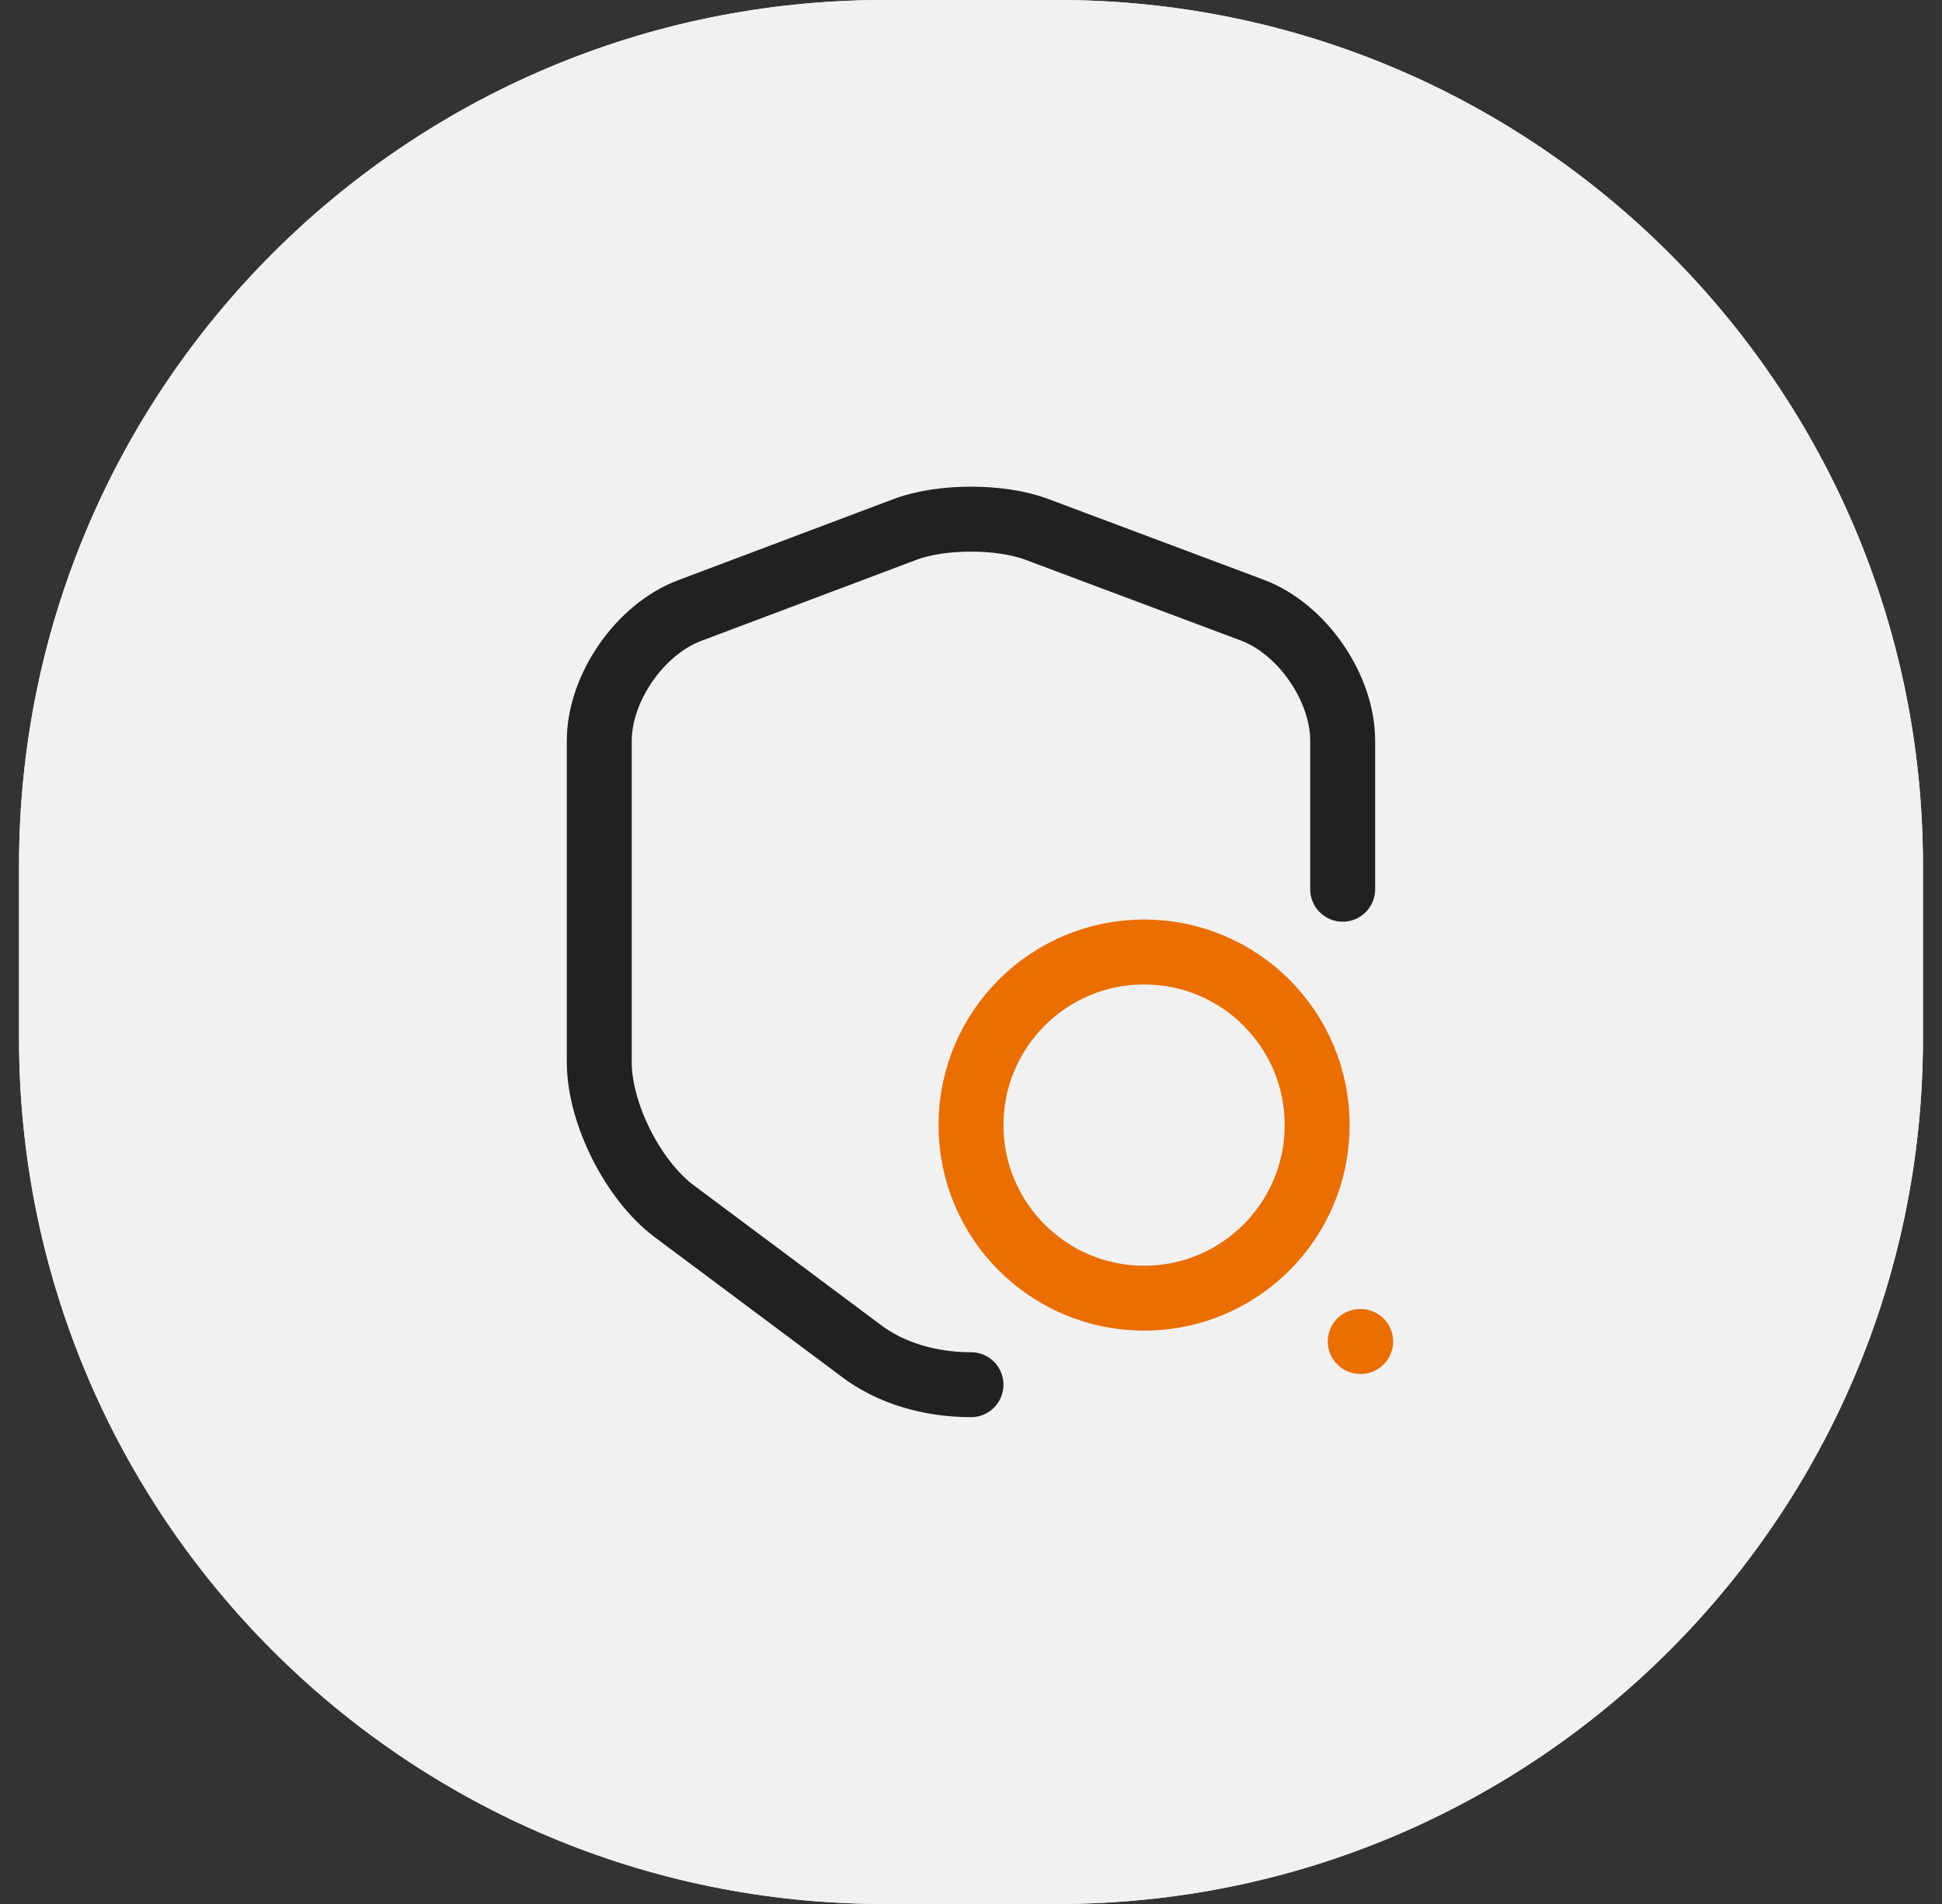 <svg width="51" height="50" viewBox="0 0 51 50" fill="none" xmlns="http://www.w3.org/2000/svg">
<rect x="0" y="0" width="51" height="50" fill="#333333" stroke="none"/>
<path d="M0.5 22.727C0.5 10.175 10.675 0 23.227 0H27.773C40.325 0 50.5 10.175 50.5 22.727V27.273C50.5 39.825 40.325 50 27.773 50H23.227C10.675 50 0.5 39.825 0.5 27.273V22.727Z" fill="#FFF4E9"/>
<path d="M0.5 22.727C0.5 10.175 10.675 0 23.227 0H27.773C40.325 0 50.5 10.175 50.5 22.727V27.273C50.5 39.825 40.325 50 27.773 50H23.227C10.675 50 0.5 39.825 0.5 27.273V22.727Z" fill="#F1F1F1"/>
<path d="M35.261 23.352V19.454C35.261 18.056 34.193 16.511 32.886 16.022L27.216 13.897C26.272 13.545 24.727 13.545 23.784 13.897L18.113 16.033C16.806 16.522 15.738 18.067 15.738 19.454V27.897C15.738 29.238 16.625 30.999 17.704 31.806L22.591 35.454C23.386 36.068 24.443 36.363 25.5 36.363" stroke="#212121" stroke-width="1.705" stroke-linecap="round" stroke-linejoin="round"/>
<path d="M30.046 34.091C32.556 34.091 34.591 32.056 34.591 29.546C34.591 27.035 32.556 25 30.046 25C27.535 25 25.5 27.035 25.5 29.546C25.5 32.056 27.535 34.091 30.046 34.091Z" stroke="#EA6E00" stroke-width="1.705" stroke-linecap="round" stroke-linejoin="round"/>
<path d="M35.722 35.228H35.733" stroke="#EA6E00" stroke-width="1.705" stroke-linecap="round" stroke-linejoin="round"/>
</svg>
